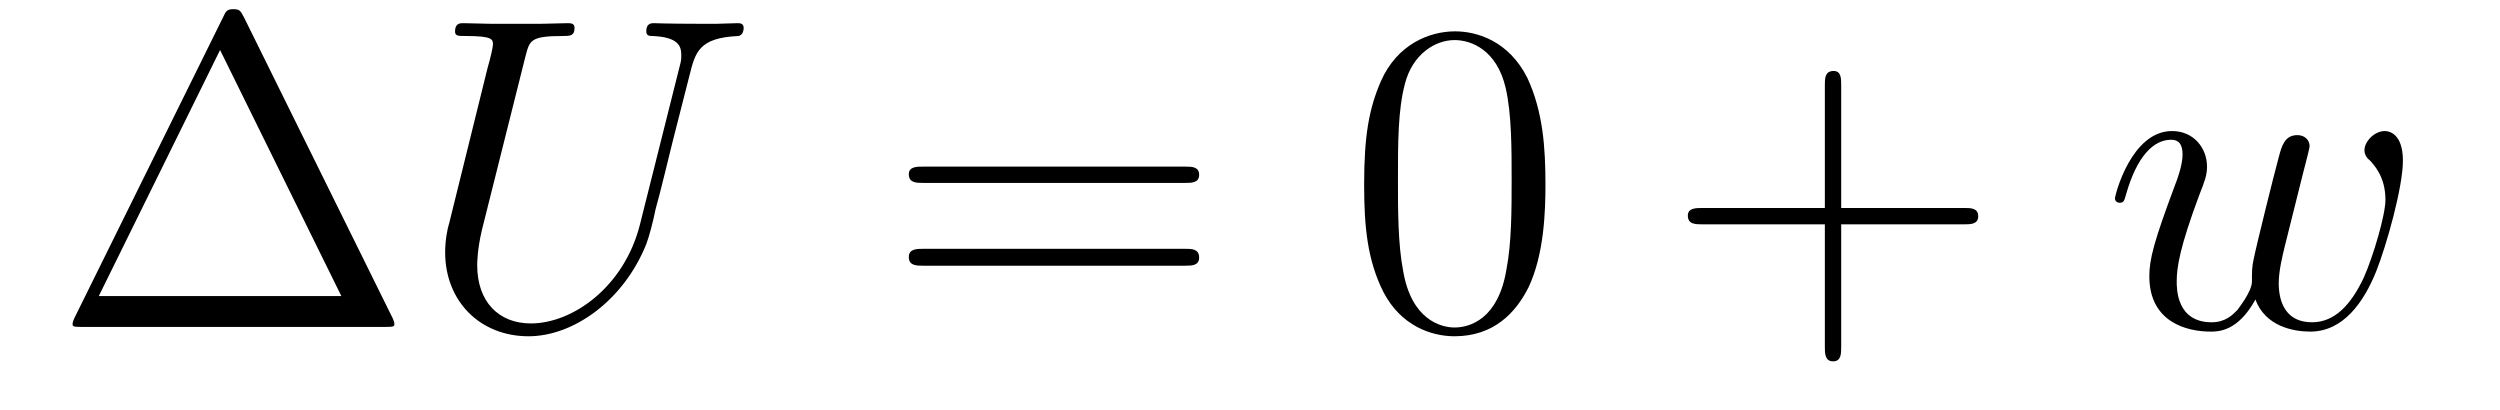 <?xml version='1.0'?>
<!-- This file was generated by dvisvgm 1.9.2 -->
<svg height='11pt' version='1.1' viewBox='0 -11 67 11' width='67pt' xmlns='http://www.w3.org/2000/svg' xmlns:xlink='http://www.w3.org/1999/xlink'>
<g id='page1'>
<g transform='matrix(1 0 0 1 -127 652)'>
<path d='M133.539 -662.535C133.445 -662.707 133.43 -662.754 133.258 -662.754C133.086 -662.754 133.055 -662.707 132.977 -662.535L128.992 -654.473C128.977 -654.441 128.945 -654.363 128.945 -654.316C128.945 -654.254 128.961 -654.238 129.195 -654.238H137.32C137.555 -654.238 137.57 -654.254 137.57 -654.316C137.57 -654.363 137.539 -654.441 137.523 -654.473L133.539 -662.535ZM132.898 -661.66L136.148 -655.066H129.648L132.898 -661.66ZM138.117 -654.238' fill-rule='evenodd'/>
<path d='M144.148 -656.973C143.727 -655.316 142.352 -654.332 141.227 -654.332C140.367 -654.332 139.789 -654.91 139.789 -655.895C139.789 -655.941 139.789 -656.301 139.914 -656.832L141.086 -661.504C141.195 -661.91 141.211 -662.035 142.07 -662.035C142.273 -662.035 142.398 -662.035 142.398 -662.254C142.398 -662.379 142.289 -662.379 142.211 -662.379C142.008 -662.379 141.758 -662.363 141.523 -662.363H140.117C139.898 -662.363 139.648 -662.379 139.414 -662.379C139.336 -662.379 139.195 -662.379 139.195 -662.16C139.195 -662.035 139.273 -662.035 139.492 -662.035C140.211 -662.035 140.211 -661.941 140.211 -661.801C140.211 -661.738 140.133 -661.395 140.07 -661.191L139.039 -657.02C138.992 -656.879 138.93 -656.566 138.93 -656.238C138.93 -654.926 139.867 -653.988 141.164 -653.988C142.367 -653.988 143.711 -654.941 144.32 -656.457C144.398 -656.66 144.508 -657.082 144.57 -657.395C144.695 -657.832 144.945 -658.879 145.023 -659.191L145.477 -660.973C145.633 -661.598 145.727 -661.988 146.789 -662.035C146.883 -662.051 146.93 -662.145 146.93 -662.254C146.93 -662.379 146.82 -662.379 146.773 -662.379C146.602 -662.379 146.383 -662.363 146.227 -662.363H145.664C144.93 -662.363 144.539 -662.379 144.523 -662.379C144.461 -662.379 144.32 -662.379 144.32 -662.16C144.32 -662.035 144.414 -662.035 144.492 -662.035C145.211 -662.004 145.258 -661.738 145.258 -661.52C145.258 -661.41 145.258 -661.379 145.211 -661.207L144.148 -656.973ZM146.035 -654.238' fill-rule='evenodd'/>
<path d='M158.762 -658.098C158.934 -658.098 159.137 -658.098 159.137 -658.316C159.137 -658.535 158.934 -658.535 158.762 -658.535H151.746C151.574 -658.535 151.356 -658.535 151.356 -658.332C151.356 -658.098 151.559 -658.098 151.746 -658.098H158.762ZM158.762 -655.879C158.934 -655.879 159.137 -655.879 159.137 -656.098C159.137 -656.332 158.934 -656.332 158.762 -656.332H151.746C151.574 -656.332 151.356 -656.332 151.356 -656.113C151.356 -655.879 151.559 -655.879 151.746 -655.879H158.762ZM159.832 -654.238' fill-rule='evenodd'/>
<path d='M168.418 -658.051C168.418 -659.035 168.355 -660.004 167.934 -660.91C167.434 -661.91 166.574 -662.16 165.996 -662.16C165.309 -662.16 164.449 -661.816 164.012 -660.832C163.684 -660.082 163.559 -659.348 163.559 -658.051C163.559 -656.895 163.652 -656.019 164.074 -655.176C164.543 -654.27 165.355 -653.988 165.981 -653.988C167.027 -653.988 167.621 -654.613 167.965 -655.301C168.387 -656.191 168.418 -657.363 168.418 -658.051ZM165.981 -654.223C165.606 -654.223 164.824 -654.441 164.605 -655.738C164.465 -656.457 164.465 -657.363 164.465 -658.191C164.465 -659.176 164.465 -660.051 164.652 -660.754C164.856 -661.551 165.465 -661.926 165.981 -661.926C166.434 -661.926 167.121 -661.66 167.355 -660.629C167.512 -659.941 167.512 -659.004 167.512 -658.191C167.512 -657.395 167.512 -656.488 167.371 -655.77C167.152 -654.457 166.402 -654.223 165.981 -654.223ZM168.953 -654.238' fill-rule='evenodd'/>
<path d='M176.344 -656.988H179.641C179.813 -656.988 180.016 -656.988 180.016 -657.207S179.813 -657.426 179.641 -657.426H176.344V-660.723C176.344 -660.894 176.344 -661.098 176.141 -661.098C175.906 -661.098 175.906 -660.894 175.906 -660.723V-657.426H172.625C172.453 -657.426 172.234 -657.426 172.234 -657.223C172.234 -656.988 172.437 -656.988 172.625 -656.988H175.906V-653.707C175.906 -653.535 175.906 -653.316 176.125 -653.316C176.344 -653.316 176.344 -653.52 176.344 -653.707V-656.988ZM180.711 -654.238' fill-rule='evenodd'/>
<path d='M187.445 -654.973C187.711 -654.254 188.461 -654.113 188.914 -654.113C189.805 -654.113 190.352 -654.91 190.68 -655.723C190.961 -656.426 191.398 -657.988 191.398 -658.691C191.398 -659.426 191.023 -659.488 190.914 -659.488C190.633 -659.488 190.367 -659.207 190.367 -658.973C190.367 -658.832 190.461 -658.738 190.523 -658.691C190.617 -658.582 190.93 -658.269 190.93 -657.645C190.93 -657.238 190.602 -656.129 190.352 -655.566C190.008 -654.832 189.57 -654.363 188.961 -654.363C188.289 -654.363 188.07 -654.863 188.07 -655.41C188.07 -655.754 188.18 -656.176 188.227 -656.379L188.727 -658.379C188.789 -658.613 188.898 -659.035 188.898 -659.082C188.898 -659.254 188.758 -659.379 188.57 -659.379C188.227 -659.379 188.148 -659.082 188.07 -658.785C187.945 -658.332 187.445 -656.316 187.398 -656.051C187.352 -655.848 187.352 -655.723 187.352 -655.457C187.352 -655.176 186.977 -654.723 186.961 -654.691C186.836 -654.566 186.648 -654.363 186.273 -654.363C185.336 -654.363 185.336 -655.254 185.336 -655.457C185.336 -655.832 185.414 -656.363 185.945 -657.785C186.086 -658.145 186.148 -658.301 186.148 -658.535C186.148 -659.035 185.789 -659.488 185.211 -659.488C184.117 -659.488 183.68 -657.77 183.68 -657.676C183.68 -657.629 183.727 -657.566 183.805 -657.566C183.914 -657.566 183.93 -657.613 183.977 -657.785C184.273 -658.832 184.727 -659.254 185.18 -659.254C185.289 -659.254 185.492 -659.238 185.492 -658.863C185.492 -658.801 185.492 -658.551 185.289 -658.035C184.727 -656.535 184.602 -656.051 184.602 -655.598C184.602 -654.348 185.633 -654.113 186.242 -654.113C186.445 -654.113 186.977 -654.113 187.445 -654.973ZM191.75 -654.238' fill-rule='evenodd'/>
</g>
</g>
</svg>

